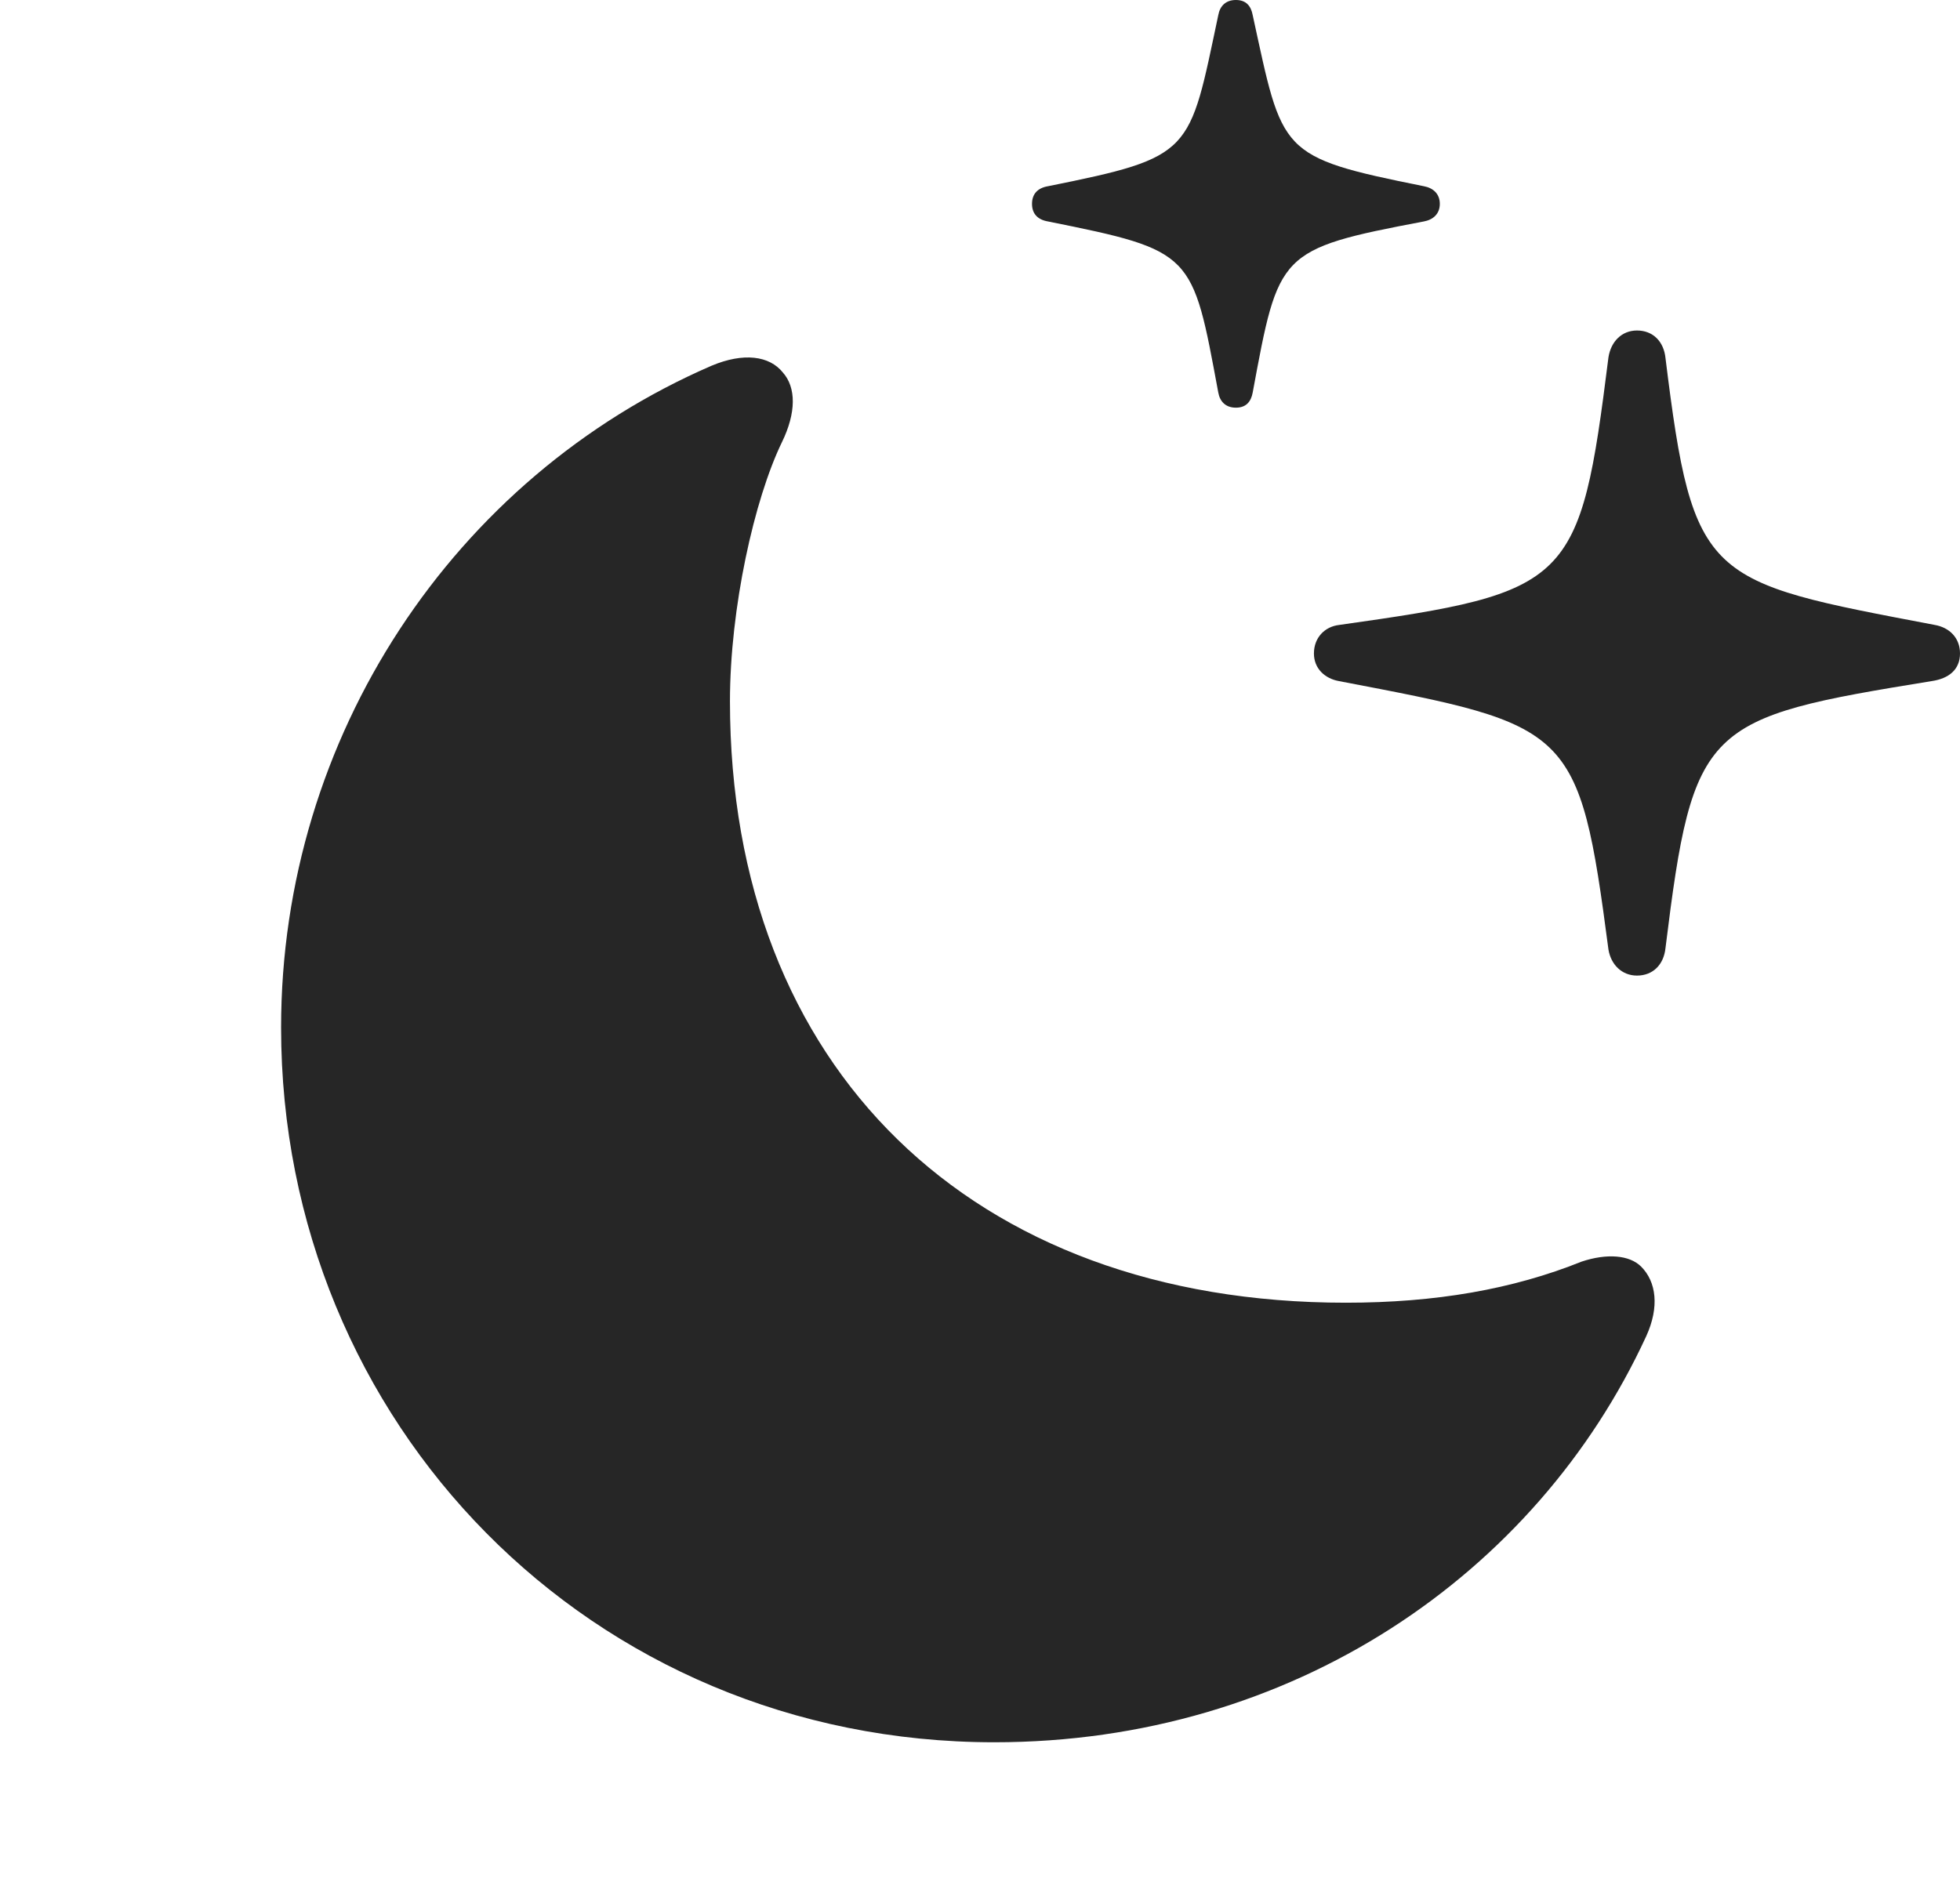 <?xml version="1.0" encoding="UTF-8"?>
<!--Generator: Apple Native CoreSVG 326-->
<!DOCTYPE svg
PUBLIC "-//W3C//DTD SVG 1.1//EN"
       "http://www.w3.org/Graphics/SVG/1.1/DTD/svg11.dtd">
<svg version="1.1" xmlns="http://www.w3.org/2000/svg" xmlns:xlink="http://www.w3.org/1999/xlink" viewBox="0 0 57.031 54.663">
 <g>
  <rect height="54.663" opacity="0" width="57.031" x="0" y="0"/>
  <path d="M47.632 28.394C48.096 28.394 48.413 28.076 48.462 27.588C49.268 21.069 49.585 20.898 56.201 19.824C56.714 19.751 57.031 19.482 57.031 19.019C57.031 18.555 56.714 18.262 56.299 18.189C49.634 16.919 49.268 16.943 48.462 10.425C48.413 9.937 48.096 9.619 47.632 9.619C47.192 9.619 46.875 9.937 46.802 10.4C45.972 17.017 45.727 17.236 38.965 18.189C38.55 18.237 38.232 18.555 38.232 19.019C38.232 19.458 38.55 19.751 38.965 19.824C45.727 21.118 45.947 21.118 46.802 27.637C46.875 28.076 47.192 28.394 47.632 28.394ZM35.962 11.865C36.255 11.865 36.401 11.694 36.45 11.426C37.207 7.349 37.183 7.251 41.431 6.445C41.699 6.396 41.895 6.226 41.895 5.933C41.895 5.64 41.699 5.469 41.431 5.42C37.183 4.565 37.329 4.468 36.45 0.439C36.401 0.171 36.255 0 35.962 0C35.669 0 35.498 0.171 35.449 0.439C34.595 4.468 34.741 4.565 30.493 5.42C30.2 5.469 30.029 5.64 30.029 5.933C30.029 6.226 30.2 6.396 30.493 6.445C34.741 7.3 34.692 7.349 35.449 11.426C35.498 11.694 35.669 11.865 35.962 11.865Z" fill="black" fill-opacity="0.85"/>
  <path d="M28.931 50.708C37.598 50.708 44.702 45.825 47.9 38.892C48.291 38.037 48.193 37.305 47.754 36.865C47.412 36.523 46.753 36.475 46.02 36.719C44.019 37.524 41.773 37.915 39.16 37.915C28.271 37.915 21.24 31.079 21.24 20.41C21.24 17.7 21.948 14.526 22.754 12.866C23.169 12.012 23.169 11.279 22.778 10.84C22.388 10.352 21.631 10.254 20.703 10.645C13.208 13.892 8.179 21.436 8.179 29.907C8.179 41.406 17.188 50.708 28.931 50.708Z" fill="black" fill-opacity="0.85"/>
 </g>
</svg>
